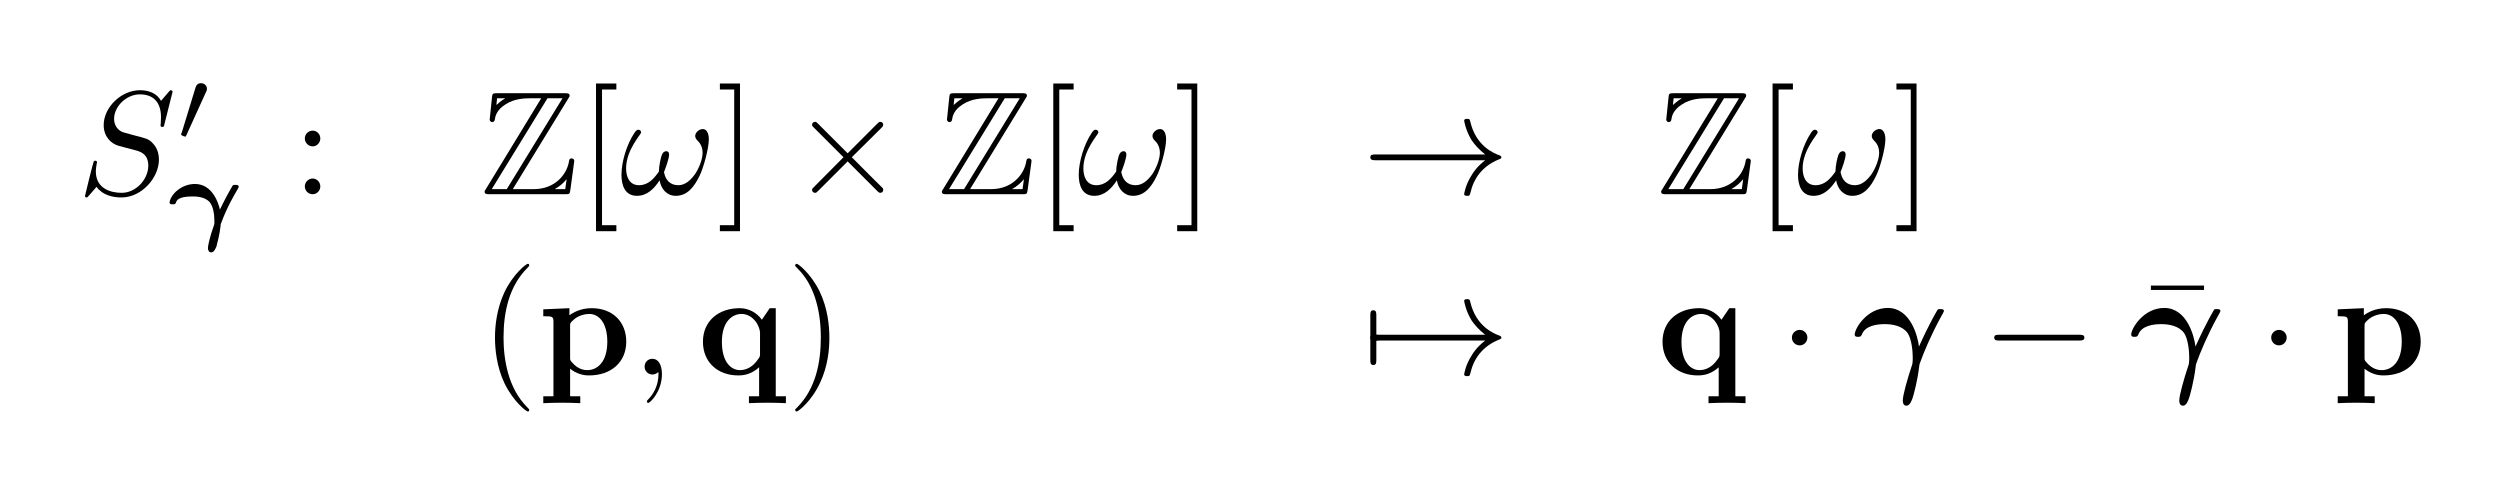 <?xml version="1.0"?>

<svg xmlns="http://www.w3.org/2000/svg" xmlns:xlink="http://www.w3.org/1999/xlink" width="169" height="33" viewBox="0 0 169 33" version="1.2">
<defs>
<g>
<symbol overflow="visible" id="glyph0-0">
<path style="stroke:none;" d=""></path>
</symbol>
<symbol overflow="visible" id="glyph0-1">
<path style="stroke:none;" d="M 6.438 -6.922 C 6.438 -6.953 6.406 -7.031 6.312 -7.031 C 6.266 -7.031 6.266 -7.016 6.141 -6.875 L 5.656 -6.312 C 5.406 -6.781 4.891 -7.031 4.234 -7.031 C 2.969 -7.031 1.781 -5.875 1.781 -4.672 C 1.781 -3.875 2.297 -3.406 2.812 -3.266 L 3.875 -2.984 C 4.25 -2.891 4.797 -2.734 4.797 -1.922 C 4.797 -1.031 3.984 -0.094 3 -0.094 C 2.359 -0.094 1.25 -0.312 1.25 -1.547 C 1.25 -1.781 1.312 -2.031 1.312 -2.078 C 1.328 -2.125 1.328 -2.141 1.328 -2.156 C 1.328 -2.25 1.266 -2.266 1.219 -2.266 C 1.172 -2.266 1.141 -2.25 1.109 -2.219 C 1.078 -2.188 0.516 0.094 0.516 0.125 C 0.516 0.172 0.562 0.219 0.625 0.219 C 0.672 0.219 0.688 0.203 0.812 0.062 L 1.297 -0.5 C 1.719 0.078 2.406 0.219 2.984 0.219 C 4.344 0.219 5.516 -1.109 5.516 -2.344 C 5.516 -3.031 5.172 -3.375 5.031 -3.516 C 4.797 -3.734 4.641 -3.781 3.766 -4 C 3.531 -4.062 3.188 -4.172 3.094 -4.188 C 2.828 -4.281 2.484 -4.562 2.484 -5.094 C 2.484 -5.906 3.281 -6.75 4.234 -6.75 C 5.047 -6.75 5.656 -6.312 5.656 -5.203 C 5.656 -4.891 5.625 -4.703 5.625 -4.641 C 5.625 -4.641 5.625 -4.547 5.734 -4.547 C 5.844 -4.547 5.859 -4.578 5.891 -4.75 Z M 6.438 -6.922 "></path>
</symbol>
<symbol overflow="visible" id="glyph0-2">
<path style="stroke:none;" d="M 6.031 -3.703 C 6.031 -4.156 5.859 -4.406 5.625 -4.406 C 5.375 -4.406 5.109 -4.172 5.109 -3.938 C 5.109 -3.844 5.156 -3.734 5.25 -3.641 C 5.422 -3.484 5.609 -3.219 5.609 -2.797 C 5.609 -2.406 5.406 -1.828 5.109 -1.375 C 4.812 -0.953 4.438 -0.609 3.969 -0.609 C 3.406 -0.609 3.094 -0.969 3 -1.5 C 3.109 -1.766 3.344 -2.406 3.344 -2.688 C 3.344 -2.797 3.297 -2.906 3.156 -2.906 C 3.078 -2.906 2.969 -2.875 2.891 -2.734 C 2.781 -2.531 2.656 -1.891 2.656 -1.531 C 2.328 -1.062 1.938 -0.609 1.312 -0.609 C 0.641 -0.609 0.438 -1.203 0.438 -1.75 C 0.438 -3 1.453 -4.047 1.453 -4.172 C 1.453 -4.281 1.375 -4.359 1.266 -4.359 C 1.141 -4.359 1.062 -4.234 1 -4.141 C 0.5 -3.406 0.125 -2.219 0.125 -1.312 C 0.125 -0.625 0.344 0.109 1.172 0.109 C 1.875 0.109 2.344 -0.391 2.703 -0.938 C 2.797 -0.359 3.188 0.109 3.797 0.109 C 4.578 0.109 5.047 -0.5 5.406 -1.25 C 5.656 -1.734 6.031 -3.094 6.031 -3.703 Z M 6.031 -3.703 "></path>
</symbol>
<symbol overflow="visible" id="glyph0-3">
<path style="stroke:none;" d="M 2.031 -0.016 C 2.031 -0.672 1.781 -1.062 1.391 -1.062 C 1.062 -1.062 0.859 -0.812 0.859 -0.531 C 0.859 -0.266 1.062 0 1.391 0 C 1.5 0 1.641 -0.047 1.734 -0.125 C 1.766 -0.156 1.781 -0.156 1.781 -0.156 C 1.797 -0.156 1.797 -0.156 1.797 -0.016 C 1.797 0.734 1.453 1.328 1.125 1.656 C 1.016 1.766 1.016 1.781 1.016 1.812 C 1.016 1.891 1.062 1.922 1.109 1.922 C 1.219 1.922 2.031 1.156 2.031 -0.016 Z M 2.031 -0.016 "></path>
</symbol>
<symbol overflow="visible" id="glyph1-0">
<path style="stroke:none;" d=""></path>
</symbol>
<symbol overflow="visible" id="glyph1-1">
<path style="stroke:none;" d="M 2.016 -3.297 C 2.078 -3.406 2.078 -3.469 2.078 -3.516 C 2.078 -3.734 1.891 -3.891 1.672 -3.891 C 1.406 -3.891 1.328 -3.672 1.297 -3.562 L 0.375 -0.547 C 0.359 -0.531 0.328 -0.453 0.328 -0.438 C 0.328 -0.359 0.547 -0.281 0.609 -0.281 C 0.656 -0.281 0.656 -0.297 0.703 -0.406 Z M 2.016 -3.297 "></path>
</symbol>
<symbol overflow="visible" id="glyph2-0">
<path style="stroke:none;" d=""></path>
</symbol>
<symbol overflow="visible" id="glyph2-1">
<path style="stroke:none;" d="M 3.531 -1.422 C 3.438 -1.844 3.031 -3.156 1.844 -3.156 C 1.469 -3.156 1.047 -3.031 0.703 -2.766 C 0.219 -2.406 0.125 -1.969 0.125 -1.922 C 0.125 -1.781 0.234 -1.781 0.328 -1.781 C 0.453 -1.781 0.516 -1.781 0.547 -1.875 C 0.609 -2.047 0.703 -2.312 1.672 -2.312 C 1.875 -2.312 2.484 -2.312 2.828 -1.938 C 3.078 -1.656 3.156 -1.094 3.156 -0.656 C 3.156 -0.484 3.156 -0.469 3.141 -0.406 C 2.859 0.375 2.719 1 2.719 1.172 C 2.719 1.312 2.781 1.469 2.938 1.469 C 3.141 1.469 3.234 1.203 3.297 1.062 C 3.328 0.922 3.516 0.266 3.578 -0.344 C 3.578 -0.438 3.578 -0.453 3.609 -0.5 C 4 -1.578 4.547 -2.5 4.734 -2.812 C 4.797 -2.922 4.797 -2.938 4.797 -2.969 C 4.797 -3.094 4.672 -3.094 4.578 -3.094 C 4.422 -3.094 4.406 -3.094 4.328 -2.938 C 4.094 -2.547 3.781 -1.953 3.531 -1.422 Z M 3.531 -1.422 "></path>
</symbol>
<symbol overflow="visible" id="glyph3-0">
<path style="stroke:none;" d=""></path>
</symbol>
<symbol overflow="visible" id="glyph3-1">
<path style="stroke:none;" d="M 1.906 -3.766 C 1.906 -4.062 1.672 -4.297 1.391 -4.297 C 1.094 -4.297 0.859 -4.062 0.859 -3.766 C 0.859 -3.484 1.094 -3.234 1.391 -3.234 C 1.672 -3.234 1.906 -3.484 1.906 -3.766 Z M 1.906 -0.531 C 1.906 -0.812 1.672 -1.062 1.391 -1.062 C 1.094 -1.062 0.859 -0.812 0.859 -0.531 C 0.859 -0.234 1.094 0 1.391 0 C 1.672 0 1.906 -0.234 1.906 -0.531 Z M 1.906 -0.531 "></path>
</symbol>
<symbol overflow="visible" id="glyph3-2">
<path style="stroke:none;" d="M 2.547 2.5 L 2.547 2.094 L 1.578 2.094 L 1.578 -7.078 L 2.547 -7.078 L 2.547 -7.484 L 1.172 -7.484 L 1.172 2.5 Z M 2.547 2.5 "></path>
</symbol>
<symbol overflow="visible" id="glyph3-3">
<path style="stroke:none;" d="M 1.578 -7.484 L 0.219 -7.484 L 0.219 -7.078 L 1.188 -7.078 L 1.188 2.094 L 0.219 2.094 L 0.219 2.5 L 1.578 2.5 Z M 1.578 -7.484 "></path>
</symbol>
<symbol overflow="visible" id="glyph3-4">
<path style="stroke:none;" d="M 3.297 2.391 C 3.297 2.359 3.297 2.344 3.125 2.172 C 1.891 0.922 1.562 -0.969 1.562 -2.5 C 1.562 -4.234 1.938 -5.969 3.172 -7.203 C 3.297 -7.328 3.297 -7.344 3.297 -7.375 C 3.297 -7.453 3.266 -7.484 3.203 -7.484 C 3.094 -7.484 2.203 -6.797 1.609 -5.531 C 1.109 -4.438 0.984 -3.328 0.984 -2.5 C 0.984 -1.719 1.094 -0.516 1.641 0.625 C 2.25 1.844 3.094 2.5 3.203 2.5 C 3.266 2.5 3.297 2.469 3.297 2.391 Z M 3.297 2.391 "></path>
</symbol>
<symbol overflow="visible" id="glyph3-5">
<path style="stroke:none;" d="M 2.875 -2.5 C 2.875 -3.266 2.766 -4.469 2.219 -5.609 C 1.625 -6.828 0.766 -7.484 0.672 -7.484 C 0.609 -7.484 0.562 -7.438 0.562 -7.375 C 0.562 -7.344 0.562 -7.328 0.75 -7.141 C 1.734 -6.156 2.297 -4.578 2.297 -2.5 C 2.297 -0.781 1.938 0.969 0.703 2.219 C 0.562 2.344 0.562 2.359 0.562 2.391 C 0.562 2.453 0.609 2.5 0.672 2.5 C 0.766 2.5 1.672 1.812 2.25 0.547 C 2.766 -0.547 2.875 -1.656 2.875 -2.5 Z M 2.875 -2.5 "></path>
</symbol>
<symbol overflow="visible" id="glyph3-6">
<path style="stroke:none;" d="M 4.281 -5.578 L 4.281 -5.875 L 0.688 -5.875 L 0.688 -5.578 Z M 4.281 -5.578 "></path>
</symbol>
<symbol overflow="visible" id="glyph4-0">
<path style="stroke:none;" d=""></path>
</symbol>
<symbol overflow="visible" id="glyph4-1">
<path style="stroke:none;" d="M 5.938 -6.469 C 6.031 -6.594 6.031 -6.625 6.031 -6.656 C 6.031 -6.828 5.875 -6.828 5.703 -6.828 L 1.141 -6.828 C 0.812 -6.828 0.812 -6.797 0.781 -6.547 L 0.641 -5.188 L 0.625 -5.062 C 0.625 -4.922 0.734 -4.875 0.797 -4.875 C 0.891 -4.875 0.953 -4.938 0.969 -5.031 C 1 -5.266 1.094 -5.703 1.703 -6.078 C 2.266 -6.453 2.969 -6.484 3.312 -6.484 L 4.109 -6.484 L 0.375 -0.359 C 0.281 -0.234 0.281 -0.203 0.281 -0.172 C 0.281 0 0.438 0 0.625 0 L 5.734 0 C 6.031 0 6.031 -0.016 6.078 -0.281 L 6.344 -2.25 C 6.344 -2.359 6.25 -2.422 6.172 -2.422 C 6.016 -2.422 6 -2.328 5.969 -2.125 C 5.797 -1.312 5.031 -0.344 3.609 -0.344 L 2.188 -0.344 Z M 1.125 -6.484 L 1.656 -6.484 L 1.656 -6.469 C 1.391 -6.312 1.203 -6.141 1.078 -6.031 Z M 4.531 -6.484 L 5.547 -6.484 L 1.781 -0.344 L 0.766 -0.344 Z M 5.047 -0.359 C 5.328 -0.516 5.594 -0.734 5.828 -1.016 C 5.797 -0.812 5.781 -0.703 5.734 -0.344 L 5.047 -0.344 Z M 5.047 -0.359 "></path>
</symbol>
<symbol overflow="visible" id="glyph5-0">
<path style="stroke:none;" d=""></path>
</symbol>
<symbol overflow="visible" id="glyph5-1">
<path style="stroke:none;" d="M 3.875 -2.766 L 1.891 -4.75 C 1.766 -4.875 1.75 -4.891 1.672 -4.891 C 1.562 -4.891 1.469 -4.812 1.469 -4.688 C 1.469 -4.625 1.484 -4.609 1.594 -4.5 L 3.594 -2.5 L 1.594 -0.484 C 1.484 -0.375 1.469 -0.359 1.469 -0.297 C 1.469 -0.172 1.562 -0.094 1.672 -0.094 C 1.75 -0.094 1.766 -0.109 1.891 -0.234 L 3.875 -2.219 L 5.938 -0.156 C 5.953 -0.141 6.016 -0.094 6.078 -0.094 C 6.203 -0.094 6.281 -0.172 6.281 -0.297 C 6.281 -0.312 6.281 -0.344 6.25 -0.406 C 6.234 -0.422 4.656 -1.984 4.156 -2.5 L 5.984 -4.312 C 6.031 -4.375 6.188 -4.5 6.234 -4.562 C 6.234 -4.578 6.281 -4.625 6.281 -4.688 C 6.281 -4.812 6.203 -4.891 6.078 -4.891 C 6 -4.891 5.969 -4.859 5.859 -4.75 Z M 3.875 -2.766 "></path>
</symbol>
<symbol overflow="visible" id="glyph5-2">
<path style="stroke:none;" d="M 8.312 -2.297 C 7.766 -1.875 7.5 -1.469 7.422 -1.328 C 6.969 -0.641 6.891 -0.016 6.891 -0.016 C 6.891 0.109 7.016 0.109 7.094 0.109 C 7.25 0.109 7.266 0.094 7.312 -0.094 C 7.531 -1.062 8.125 -1.906 9.25 -2.359 C 9.375 -2.406 9.406 -2.422 9.406 -2.5 C 9.406 -2.562 9.344 -2.594 9.328 -2.609 C 8.875 -2.766 7.672 -3.266 7.297 -4.938 C 7.266 -5.062 7.25 -5.094 7.094 -5.094 C 7.016 -5.094 6.891 -5.094 6.891 -4.969 C 6.891 -4.953 6.984 -4.328 7.391 -3.656 C 7.594 -3.359 7.891 -3.016 8.312 -2.688 L 0.906 -2.688 C 0.734 -2.688 0.547 -2.688 0.547 -2.5 C 0.547 -2.297 0.734 -2.297 0.906 -2.297 Z M 8.312 -2.297 "></path>
</symbol>
<symbol overflow="visible" id="glyph5-3">
<path style="stroke:none;" d="M 0.953 -2.297 C 1 -2.297 1.219 -2.297 1.219 -2.5 C 1.219 -2.688 1 -2.688 0.953 -2.688 L 0.953 -4 C 0.953 -4.156 0.953 -4.344 0.75 -4.344 C 0.547 -4.344 0.547 -4.156 0.547 -4 L 0.547 -0.984 C 0.547 -0.828 0.547 -0.641 0.75 -0.641 C 0.953 -0.641 0.953 -0.828 0.953 -0.984 Z M 0.953 -2.297 "></path>
</symbol>
<symbol overflow="visible" id="glyph5-4">
<path style="stroke:none;" d="M 1.906 -2.5 C 1.906 -2.781 1.672 -3.016 1.391 -3.016 C 1.094 -3.016 0.859 -2.781 0.859 -2.5 C 0.859 -2.203 1.094 -1.969 1.391 -1.969 C 1.672 -1.969 1.906 -2.203 1.906 -2.5 Z M 1.906 -2.5 "></path>
</symbol>
<symbol overflow="visible" id="glyph5-5">
<path style="stroke:none;" d="M 6.562 -2.297 C 6.734 -2.297 6.922 -2.297 6.922 -2.5 C 6.922 -2.688 6.734 -2.688 6.562 -2.688 L 1.172 -2.688 C 1 -2.688 0.828 -2.688 0.828 -2.5 C 0.828 -2.297 1 -2.297 1.172 -2.297 Z M 6.562 -2.297 "></path>
</symbol>
<symbol overflow="visible" id="glyph6-0">
<path style="stroke:none;" d=""></path>
</symbol>
<symbol overflow="visible" id="glyph6-1">
<path style="stroke:none;" d="M 2.188 -3.281 C 2.188 -3.469 2.203 -3.484 2.344 -3.625 C 2.734 -4.031 3.266 -4.094 3.484 -4.094 C 4.141 -4.094 4.703 -3.484 4.703 -2.219 C 4.703 -0.812 4 -0.297 3.359 -0.297 C 3.219 -0.297 2.75 -0.297 2.297 -0.844 C 2.188 -0.969 2.188 -0.984 2.188 -1.172 Z M 2.188 -0.391 C 2.625 -0.047 3.062 0.062 3.469 0.062 C 4.969 0.062 5.984 -0.844 5.984 -2.219 C 5.984 -3.547 5.078 -4.484 3.641 -4.484 C 2.891 -4.484 2.359 -4.172 2.141 -4 L 2.141 -4.484 L 0.375 -4.406 L 0.375 -3.938 C 0.984 -3.938 1.062 -3.938 1.062 -3.562 L 1.062 1.469 L 0.375 1.469 L 0.375 1.938 C 0.641 1.922 1.25 1.906 1.625 1.906 C 2.016 1.906 2.609 1.922 2.875 1.938 L 2.875 1.469 L 2.188 1.469 Z M 2.188 -0.391 "></path>
</symbol>
<symbol overflow="visible" id="glyph6-2">
<path style="stroke:none;" d="M 4.234 -1.422 C 4.234 -1.234 4.234 -1.203 4.078 -1 C 3.672 -0.406 3.172 -0.297 2.875 -0.297 C 2.25 -0.297 1.656 -0.875 1.656 -2.203 C 1.656 -3.625 2.391 -4.094 2.984 -4.094 C 3.75 -4.094 4.234 -3.297 4.234 -2.797 Z M 4.359 -3.703 C 4.016 -4.188 3.453 -4.484 2.859 -4.484 C 1.406 -4.484 0.375 -3.594 0.375 -2.219 C 0.375 -0.812 1.391 0.062 2.766 0.062 C 3.266 0.062 3.703 -0.078 4.172 -0.484 L 4.172 1.469 L 3.484 1.469 L 3.484 1.938 C 3.766 1.922 4.359 1.906 4.734 1.906 C 5.125 1.906 5.719 1.922 5.984 1.938 L 5.984 1.469 L 5.297 1.469 L 5.297 -4.484 L 4.891 -4.484 Z M 4.359 -3.703 "></path>
</symbol>
<symbol overflow="visible" id="glyph7-0">
<path style="stroke:none;" d=""></path>
</symbol>
<symbol overflow="visible" id="glyph7-1">
<path style="stroke:none;" d="M 4.469 -1.891 C 4.391 -2.562 3.906 -4.5 2.359 -4.5 C 0.953 -4.5 0.125 -3.109 0.125 -2.703 C 0.125 -2.547 0.266 -2.547 0.344 -2.547 C 0.453 -2.547 0.531 -2.547 0.594 -2.672 C 0.812 -3.312 1.641 -3.406 2.156 -3.406 C 2.703 -3.406 3.359 -3.281 3.703 -2.797 C 3.969 -2.406 4.047 -1.578 4.047 -1.172 C 4.047 -0.781 4.031 -0.703 3.953 -0.5 C 3.688 0.312 3.375 1.391 3.375 1.75 C 3.375 1.828 3.375 2.109 3.625 2.109 C 3.859 2.109 3.984 1.734 4.031 1.609 C 4.109 1.375 4.359 0.484 4.484 -0.547 C 4.5 -0.672 4.5 -0.688 4.531 -0.766 C 4.797 -1.516 5.281 -2.672 5.984 -3.953 C 6.047 -4.062 6.156 -4.25 6.156 -4.281 C 6.156 -4.422 6.016 -4.422 5.922 -4.422 C 5.828 -4.422 5.781 -4.422 5.734 -4.391 C 5.719 -4.359 5.188 -3.5 4.469 -1.891 Z M 4.469 -1.891 "></path>
</symbol>
</g>
</defs>
<g id="surface1">
<g style="fill:rgb(0%,0%,0%);fill-opacity:1;"> <use xlink:href="#glyph0-1" x="5.228" y="13.129"></use>
</g>
<g style="fill:rgb(0%,0%,0%);fill-opacity:1;"> <use xlink:href="#glyph1-1" x="11.911" y="9.514"></use>
</g>
<g style="fill:rgb(0%,0%,0%);fill-opacity:1;"> <use xlink:href="#glyph2-1" x="11.337" y="15.592"></use>
</g>
<g style="fill:rgb(0%,0%,0%);fill-opacity:1;"> <use xlink:href="#glyph3-1" x="19.747" y="13.129"></use>
</g>
<g style="fill:rgb(0%,0%,0%);fill-opacity:1;"> <use xlink:href="#glyph4-1" x="32.477" y="13.129"></use>
</g>
<g style="fill:rgb(0%,0%,0%);fill-opacity:1;"> <use xlink:href="#glyph3-2" x="39.119" y="13.129"></use>
</g>
<g style="fill:rgb(0%,0%,0%);fill-opacity:1;"> <use xlink:href="#glyph0-2" x="41.886" y="13.129"></use>
</g>
<g style="fill:rgb(0%,0%,0%);fill-opacity:1;"> <use xlink:href="#glyph3-3" x="48.445" y="13.129"></use>
</g>
<g style="fill:rgb(0%,0%,0%);fill-opacity:1;"> <use xlink:href="#glyph5-1" x="53.426" y="13.129"></use>
</g>
<g style="fill:rgb(0%,0%,0%);fill-opacity:1;"> <use xlink:href="#glyph4-1" x="63.389" y="13.129"></use>
</g>
<g style="fill:rgb(0%,0%,0%);fill-opacity:1;"> <use xlink:href="#glyph3-2" x="70.03" y="13.129"></use>
</g>
<g style="fill:rgb(0%,0%,0%);fill-opacity:1;"> <use xlink:href="#glyph0-2" x="72.798" y="13.129"></use>
</g>
<g style="fill:rgb(0%,0%,0%);fill-opacity:1;"> <use xlink:href="#glyph3-3" x="79.357" y="13.129"></use>
</g>
<g style="fill:rgb(0%,0%,0%);fill-opacity:1;"> <use xlink:href="#glyph5-2" x="92.087" y="13.129"></use>
</g>
<g style="fill:rgb(0%,0%,0%);fill-opacity:1;"> <use xlink:href="#glyph4-1" x="112.012" y="13.129"></use>
</g>
<g style="fill:rgb(0%,0%,0%);fill-opacity:1;"> <use xlink:href="#glyph3-2" x="118.654" y="13.129"></use>
</g>
<g style="fill:rgb(0%,0%,0%);fill-opacity:1;"> <use xlink:href="#glyph0-2" x="121.421" y="13.129"></use>
</g>
<g style="fill:rgb(0%,0%,0%);fill-opacity:1;"> <use xlink:href="#glyph3-3" x="127.98" y="13.129"></use>
</g>
<g style="fill:rgb(0%,0%,0%);fill-opacity:1;"> <use xlink:href="#glyph3-4" x="32.477" y="25.317"></use>
</g>
<g style="fill:rgb(0%,0%,0%);fill-opacity:1;"> <use xlink:href="#glyph6-1" x="36.351" y="25.317"></use>
</g>
<g style="fill:rgb(0%,0%,0%);fill-opacity:1;"> <use xlink:href="#glyph0-3" x="42.716" y="25.317"></use>
</g>
<g style="fill:rgb(0%,0%,0%);fill-opacity:1;"> <use xlink:href="#glyph6-2" x="47.144" y="25.317"></use>
</g>
<g style="fill:rgb(0%,0%,0%);fill-opacity:1;"> <use xlink:href="#glyph3-5" x="53.191" y="25.317"></use>
</g>
<g style="fill:rgb(0%,0%,0%);fill-opacity:1;"> <use xlink:href="#glyph5-3" x="92.087" y="25.317"></use> <use xlink:href="#glyph5-2" x="92.087" y="25.317"></use>
</g>
<g style="fill:rgb(0%,0%,0%);fill-opacity:1;"> <use xlink:href="#glyph6-2" x="112.012" y="25.317"></use>
</g>
<g style="fill:rgb(0%,0%,0%);fill-opacity:1;"> <use xlink:href="#glyph5-4" x="120.273" y="25.317"></use>
</g>
<g style="fill:rgb(0%,0%,0%);fill-opacity:1;"> <use xlink:href="#glyph7-1" x="125.254" y="25.317"></use>
</g>
<g style="fill:rgb(0%,0%,0%);fill-opacity:1;"> <use xlink:href="#glyph5-5" x="133.982" y="25.317"></use>
</g>
<g style="fill:rgb(0%,0%,0%);fill-opacity:1;"> <use xlink:href="#glyph3-6" x="144.712" y="25.179"></use>
</g>
<g style="fill:rgb(0%,0%,0%);fill-opacity:1;"> <use xlink:href="#glyph7-1" x="143.945" y="25.317"></use>
</g>
<g style="fill:rgb(0%,0%,0%);fill-opacity:1;"> <use xlink:href="#glyph5-4" x="152.674" y="25.317"></use>
</g>
<g style="fill:rgb(0%,0%,0%);fill-opacity:1;"> <use xlink:href="#glyph6-1" x="157.655" y="25.317"></use>
</g>
</g>

&lt;?xpacket begin='' id='W5M0MpCehiHzreSzNTczkc9d'?&gt;
&lt;x:xmpmeta xmlns:x="adobe:ns:meta/" x:xmptk="Exempi + XMP Core 5.1.2"&gt; &lt;rdf:RDF xmlns:rdf="http://www.w3.org/1999/02/22-rdf-syntax-ns#"&gt; &lt;rdf:Description rdf:about="" xmlns:equalx="http://ns.equalx/meta"&gt; &lt;equalx:preamble&gt;#documentclass[10pt]{article} #perc required&amp;#xA;#pagestyle{empty} #perc required&amp;#xA;#usepackage{amsmath}&amp;#xA;#usepackage{amssymb}&amp;#xA;#usepackage{color}&amp;#xA;#usepackage{bm}&amp;#xA;#usepackage[T1]{fontenc}&amp;#xA;&lt;/equalx:preamble&gt; &lt;equalx:equation&gt;#begin{array}{llll}&amp;#xA; S'_{#bm{#gamma}}: &amp;amp; #mathbb{Z}[#omega] #times #mathbb{Z}[#omega] &amp;amp; #to &amp;amp; #mathbb{Z}[#omega] ##&amp;#xA; &amp;amp; (#mathbf{p}, #mathbf{q}) &amp;amp; #mapsto &amp;amp; #mathbf{q} #cdot #bm{#gamma} - #bar{#bm{#gamma}} #cdot #mathbf{p}&amp;#xA;#end{array}&lt;/equalx:equation&gt; &lt;equalx:environment&gt;0&lt;/equalx:environment&gt; &lt;equalx:color&gt;0,0,0&lt;/equalx:color&gt; &lt;equalx:background&gt;&lt;/equalx:background&gt; &lt;equalx:fontsize&gt;4&lt;/equalx:fontsize&gt; &lt;/rdf:Description&gt; &lt;/rdf:RDF&gt;
&lt;/x:xmpmeta&gt;
&lt;?xpacket end='r'?&gt;
</svg>